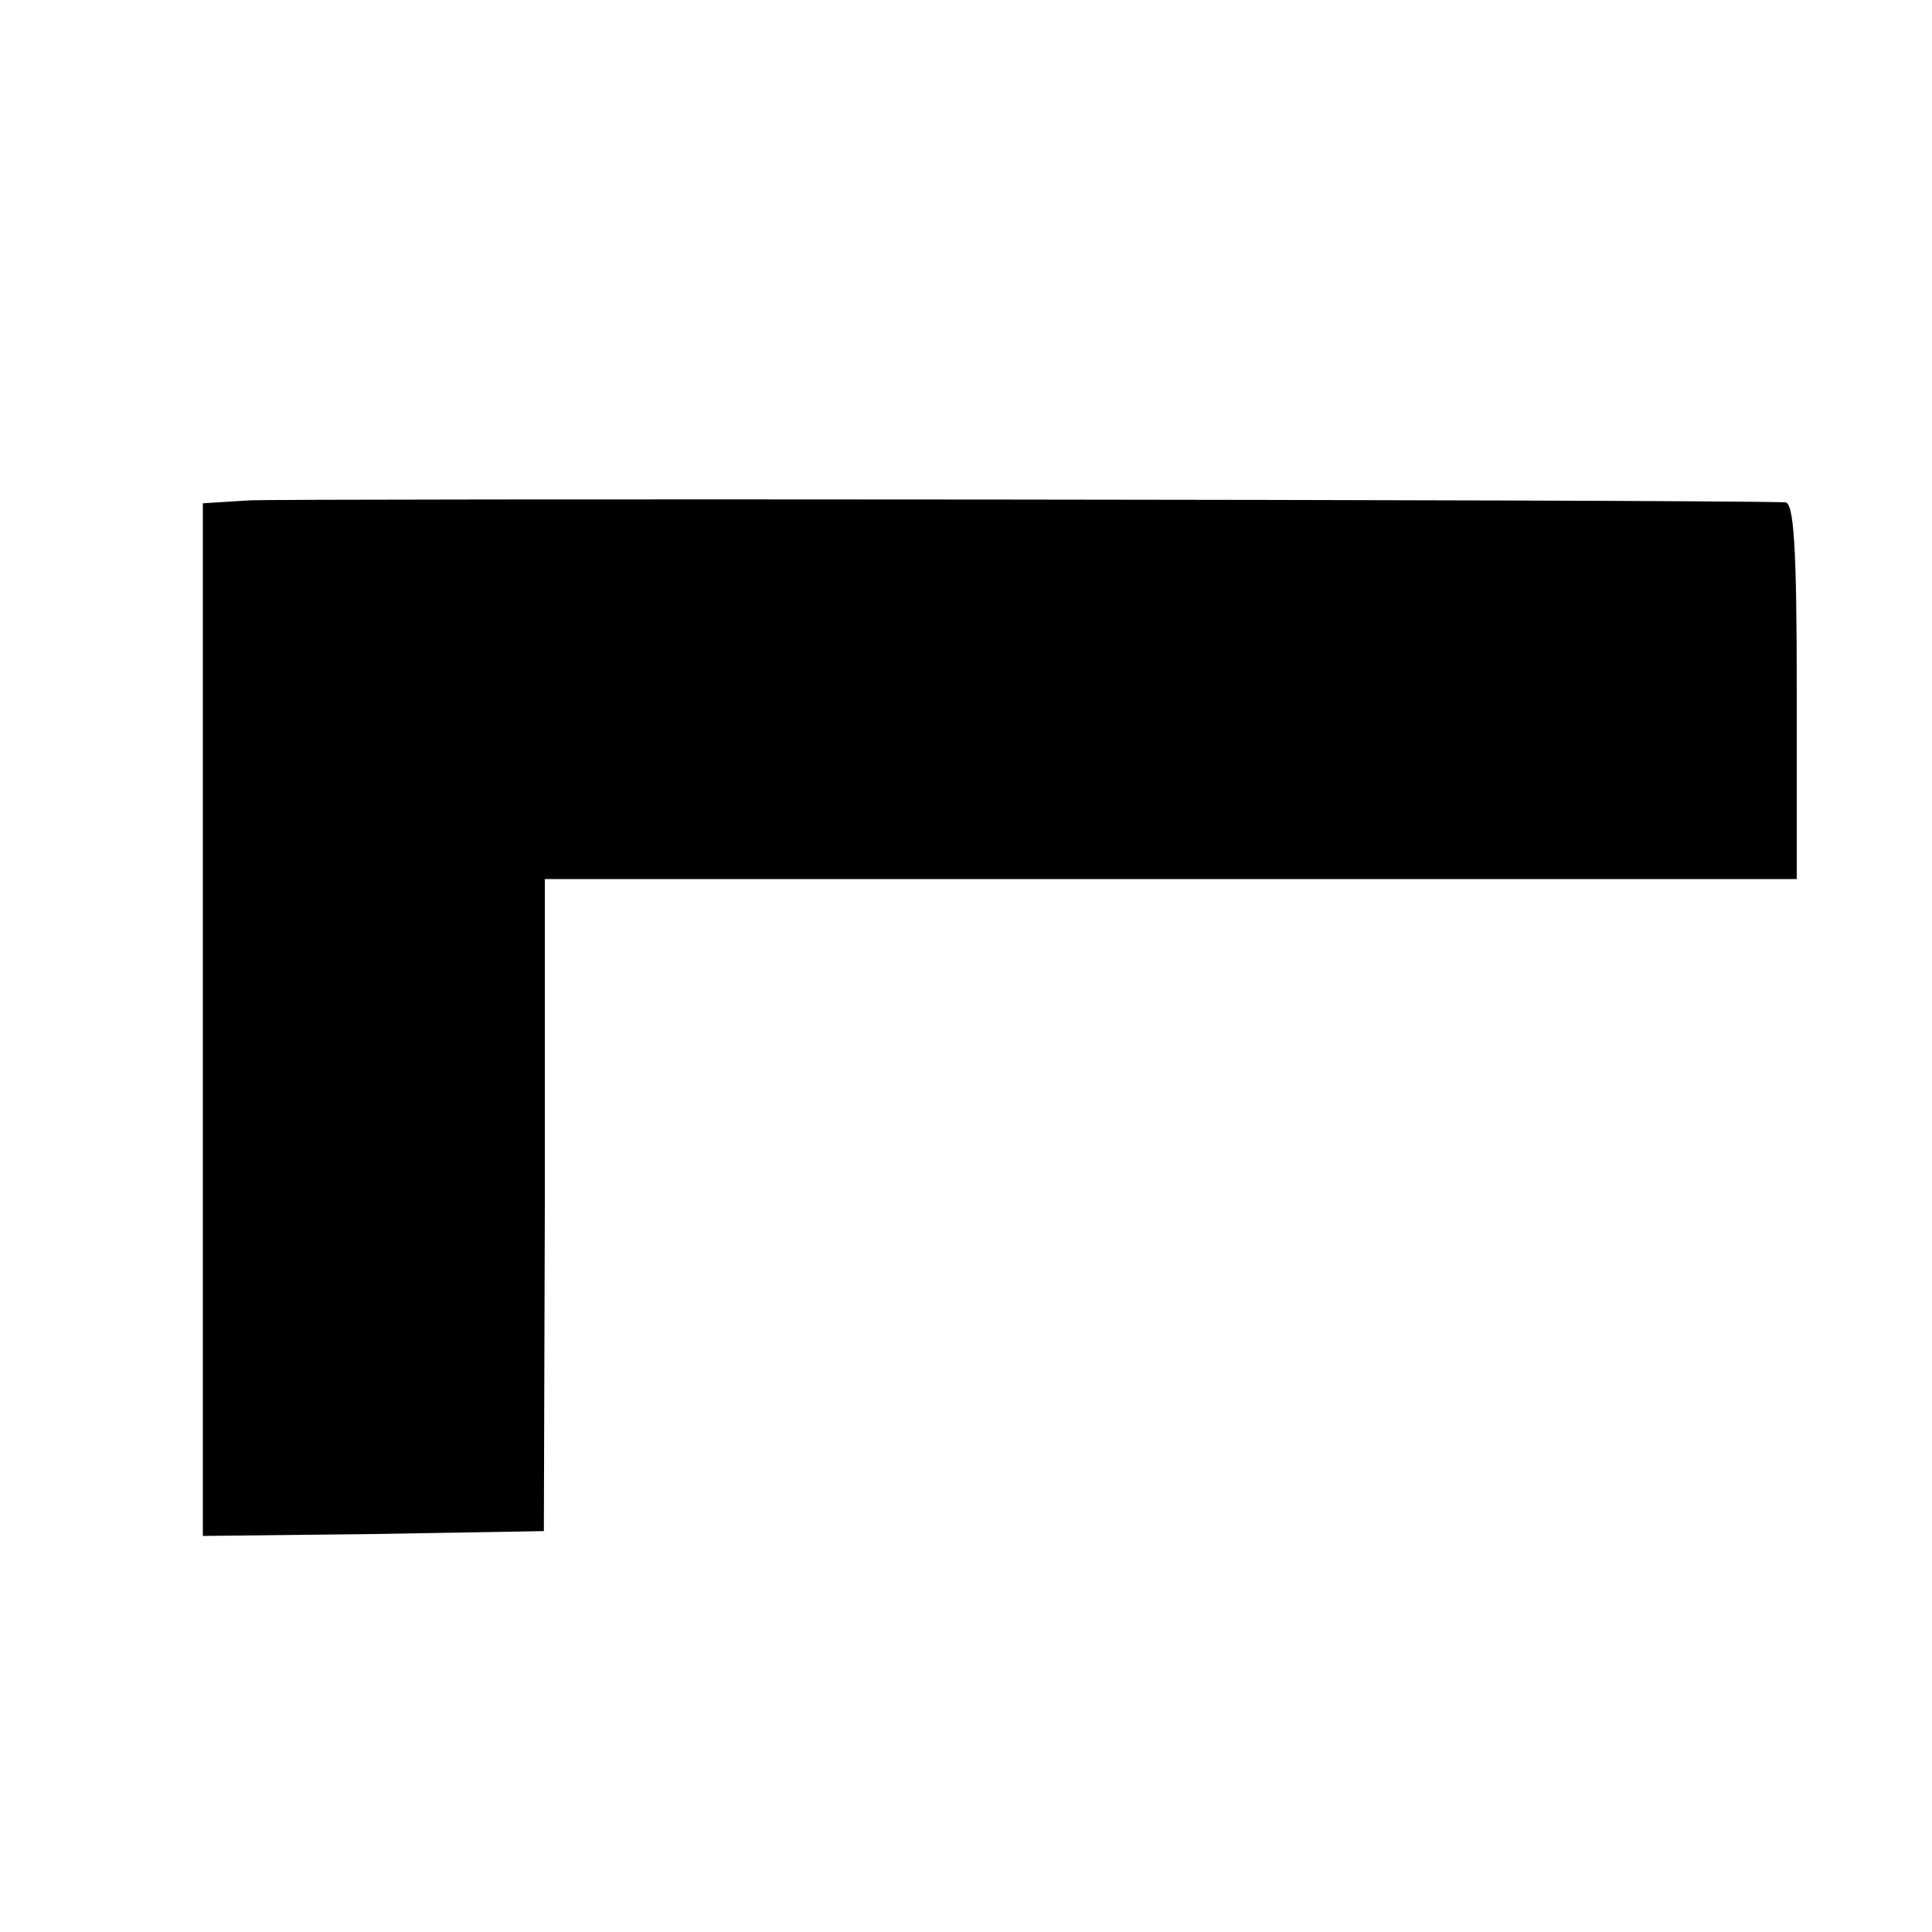 <?xml version="1.0" standalone="no"?>
<!DOCTYPE svg PUBLIC "-//W3C//DTD SVG 20010904//EN"
 "http://www.w3.org/TR/2001/REC-SVG-20010904/DTD/svg10.dtd">
<svg version="1.0" xmlns="http://www.w3.org/2000/svg"
 width="200pt" height="200pt" viewBox="0 0 200 200"
 preserveAspectRatio="xMidYMid meet">
<g transform="translate(0,200) scale(0.1,-0.1)"
fill="#000000" stroke="none">
<path d="M258 1482 l-48 -3 0 -535 0 -534 177 2 176 3 1 338 0 337 648 0 648
0 0 195 c0 149 -3 195 -12 195 -92 3 -1556 4 -1590 2z"/>
</g>
</svg>
